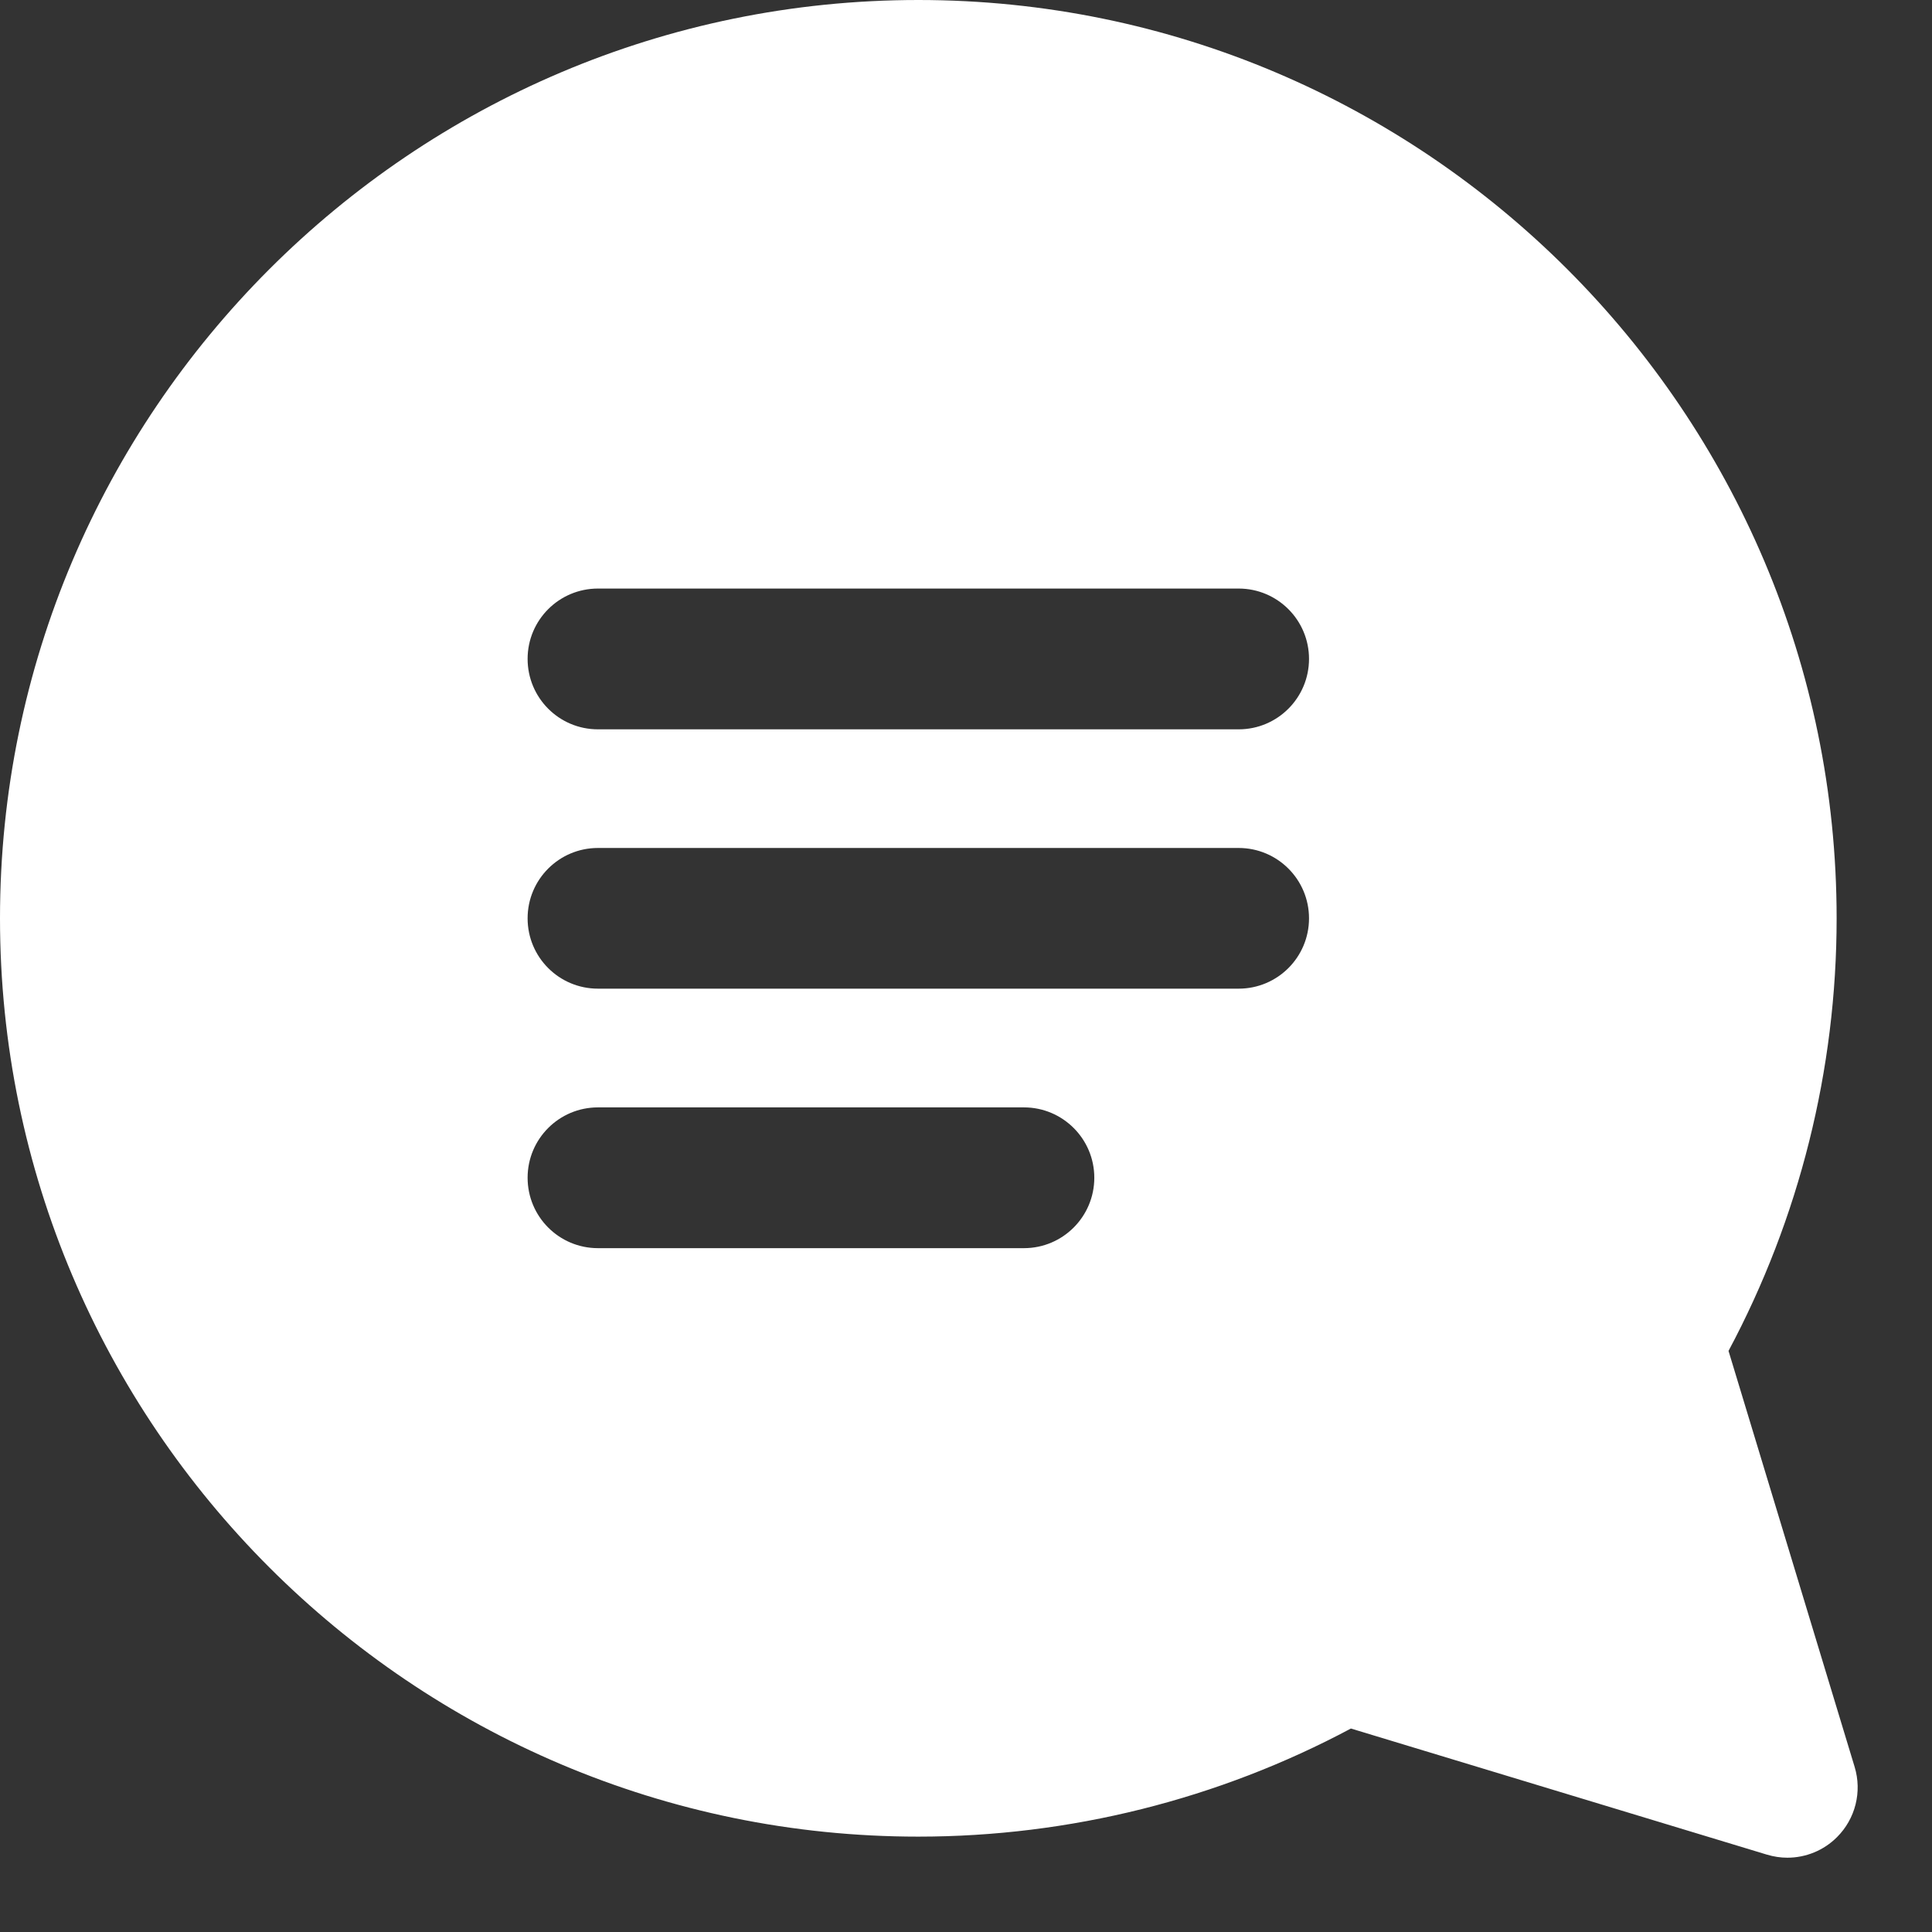 <?xml version="1.0" encoding="UTF-8"?> <svg xmlns="http://www.w3.org/2000/svg" width="22" height="22" viewBox="0 0 22 22" fill="none"><rect x="0" y="0" width="22" height="22" fill="#333333" stroke="none"/><path d="M19.683 15.383C20.489 13.874 20.914 12.179 20.914 10.457C20.914 4.691 16.223 0 10.457 0C4.691 0 0 4.691 0 10.457C0 16.223 4.691 20.914 10.457 20.914C12.179 20.914 13.874 20.489 15.383 19.683L20.12 21.119C20.197 21.142 20.275 21.154 20.353 21.154C20.562 21.154 20.767 21.072 20.919 20.919C21.128 20.71 21.205 20.403 21.119 20.12L19.683 15.383ZM11.66 14.213H6.809C6.366 14.213 6.008 13.854 6.008 13.411C6.008 12.969 6.366 12.61 6.809 12.61H11.66C12.102 12.61 12.461 12.969 12.461 13.411C12.461 13.854 12.102 14.213 11.66 14.213ZM14.105 11.258H6.809C6.366 11.258 6.008 10.9 6.008 10.457C6.008 10.015 6.366 9.656 6.809 9.656H14.105C14.547 9.656 14.906 10.015 14.906 10.457C14.906 10.9 14.547 11.258 14.105 11.258ZM14.105 8.305H6.809C6.366 8.305 6.008 7.946 6.008 7.503C6.008 7.061 6.366 6.702 6.809 6.702H14.105C14.547 6.702 14.906 7.061 14.906 7.503C14.906 7.946 14.547 8.305 14.105 8.305Z" fill="white"></path></svg> 